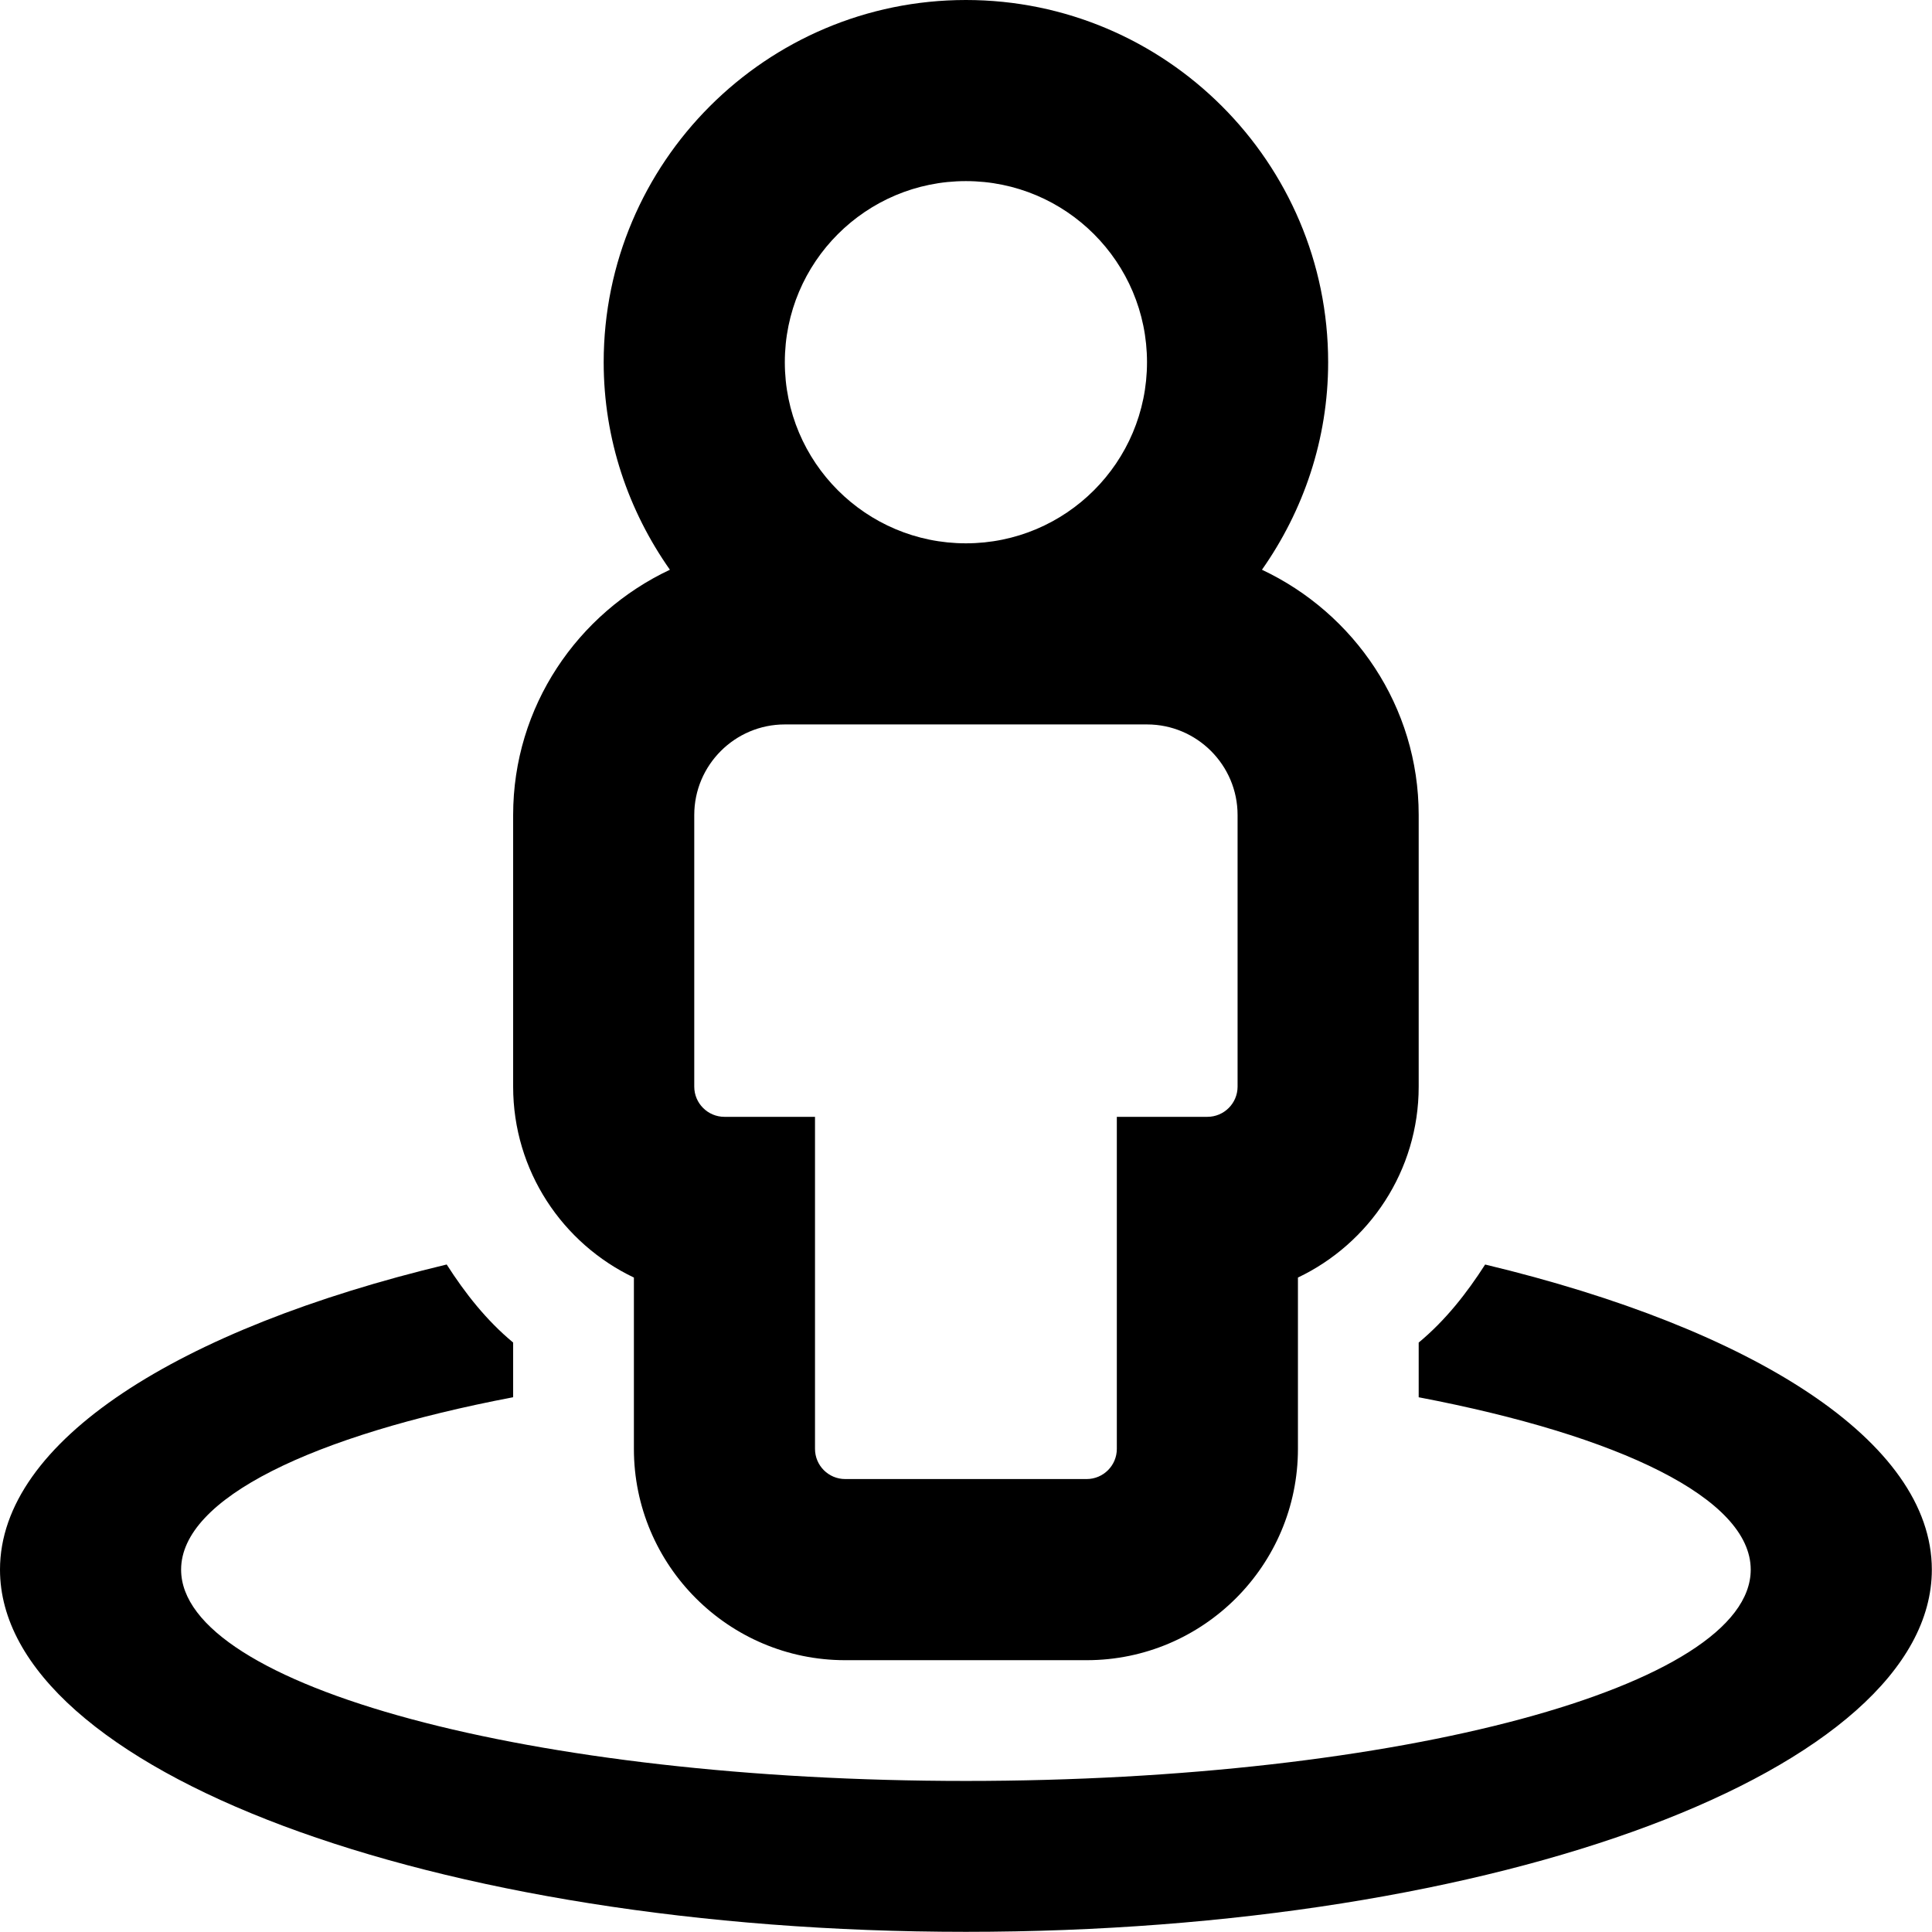 <svg xmlns="http://www.w3.org/2000/svg" fill="none" viewBox="0 0 58 58" height="58" width="58">
<g clip-path="url(#clip0_11359_5758)">
<path fill="black" d="M19.03 38.353V43.496C19.03 46.994 21.875 49.84 25.373 49.84H32.622C36.12 49.84 38.965 46.994 38.965 43.496V38.353C41.107 37.333 42.59 35.147 42.59 32.622V24.467C42.59 21.207 40.654 18.409 37.885 17.104C39.127 15.337 39.872 13.195 39.872 10.874C39.872 4.877 34.994 0 28.997 0C23.001 0 18.123 4.877 18.123 10.874C18.123 13.195 18.868 15.337 20.111 17.104C17.341 18.409 15.405 21.207 15.405 24.467V32.622C15.405 35.148 16.888 37.333 19.03 38.353ZM28.997 5.437C32 5.437 34.434 7.871 34.434 10.874C34.434 13.877 32 16.311 28.997 16.311C25.995 16.311 23.561 13.877 23.561 10.874C23.561 7.871 25.995 5.437 28.997 5.437ZM20.842 24.467C20.842 22.968 22.063 21.748 23.561 21.748H34.434C35.932 21.748 37.153 22.968 37.153 24.467V32.622C37.153 33.122 36.746 33.528 36.247 33.528H33.528V43.496C33.528 43.996 33.122 44.402 32.622 44.402H25.373C24.873 44.402 24.467 43.996 24.467 43.496V33.528H21.748C21.249 33.528 20.842 33.122 20.842 32.622V24.467ZM44.585 37.962C44.03 38.828 43.39 39.642 42.59 40.305V41.947C48.614 43.095 52.558 44.983 52.558 47.122C52.558 50.626 42.01 53.465 28.997 53.465C15.985 53.465 5.437 50.624 5.437 47.121C5.437 44.982 9.381 43.095 15.405 41.946V40.304C14.605 39.641 13.965 38.828 13.41 37.961C5.355 39.893 0 43.27 0 47.121C0 53.127 12.983 57.995 28.997 57.995C45.012 57.995 57.995 53.127 57.995 47.121C57.995 43.27 52.639 39.893 44.585 37.962Z"></path>
</g>
<defs>
<clipPath id="clip0_11359_5758">
<rect fill="white" height="57.995" width="57.995"></rect>
</clipPath>
</defs>
</svg>
